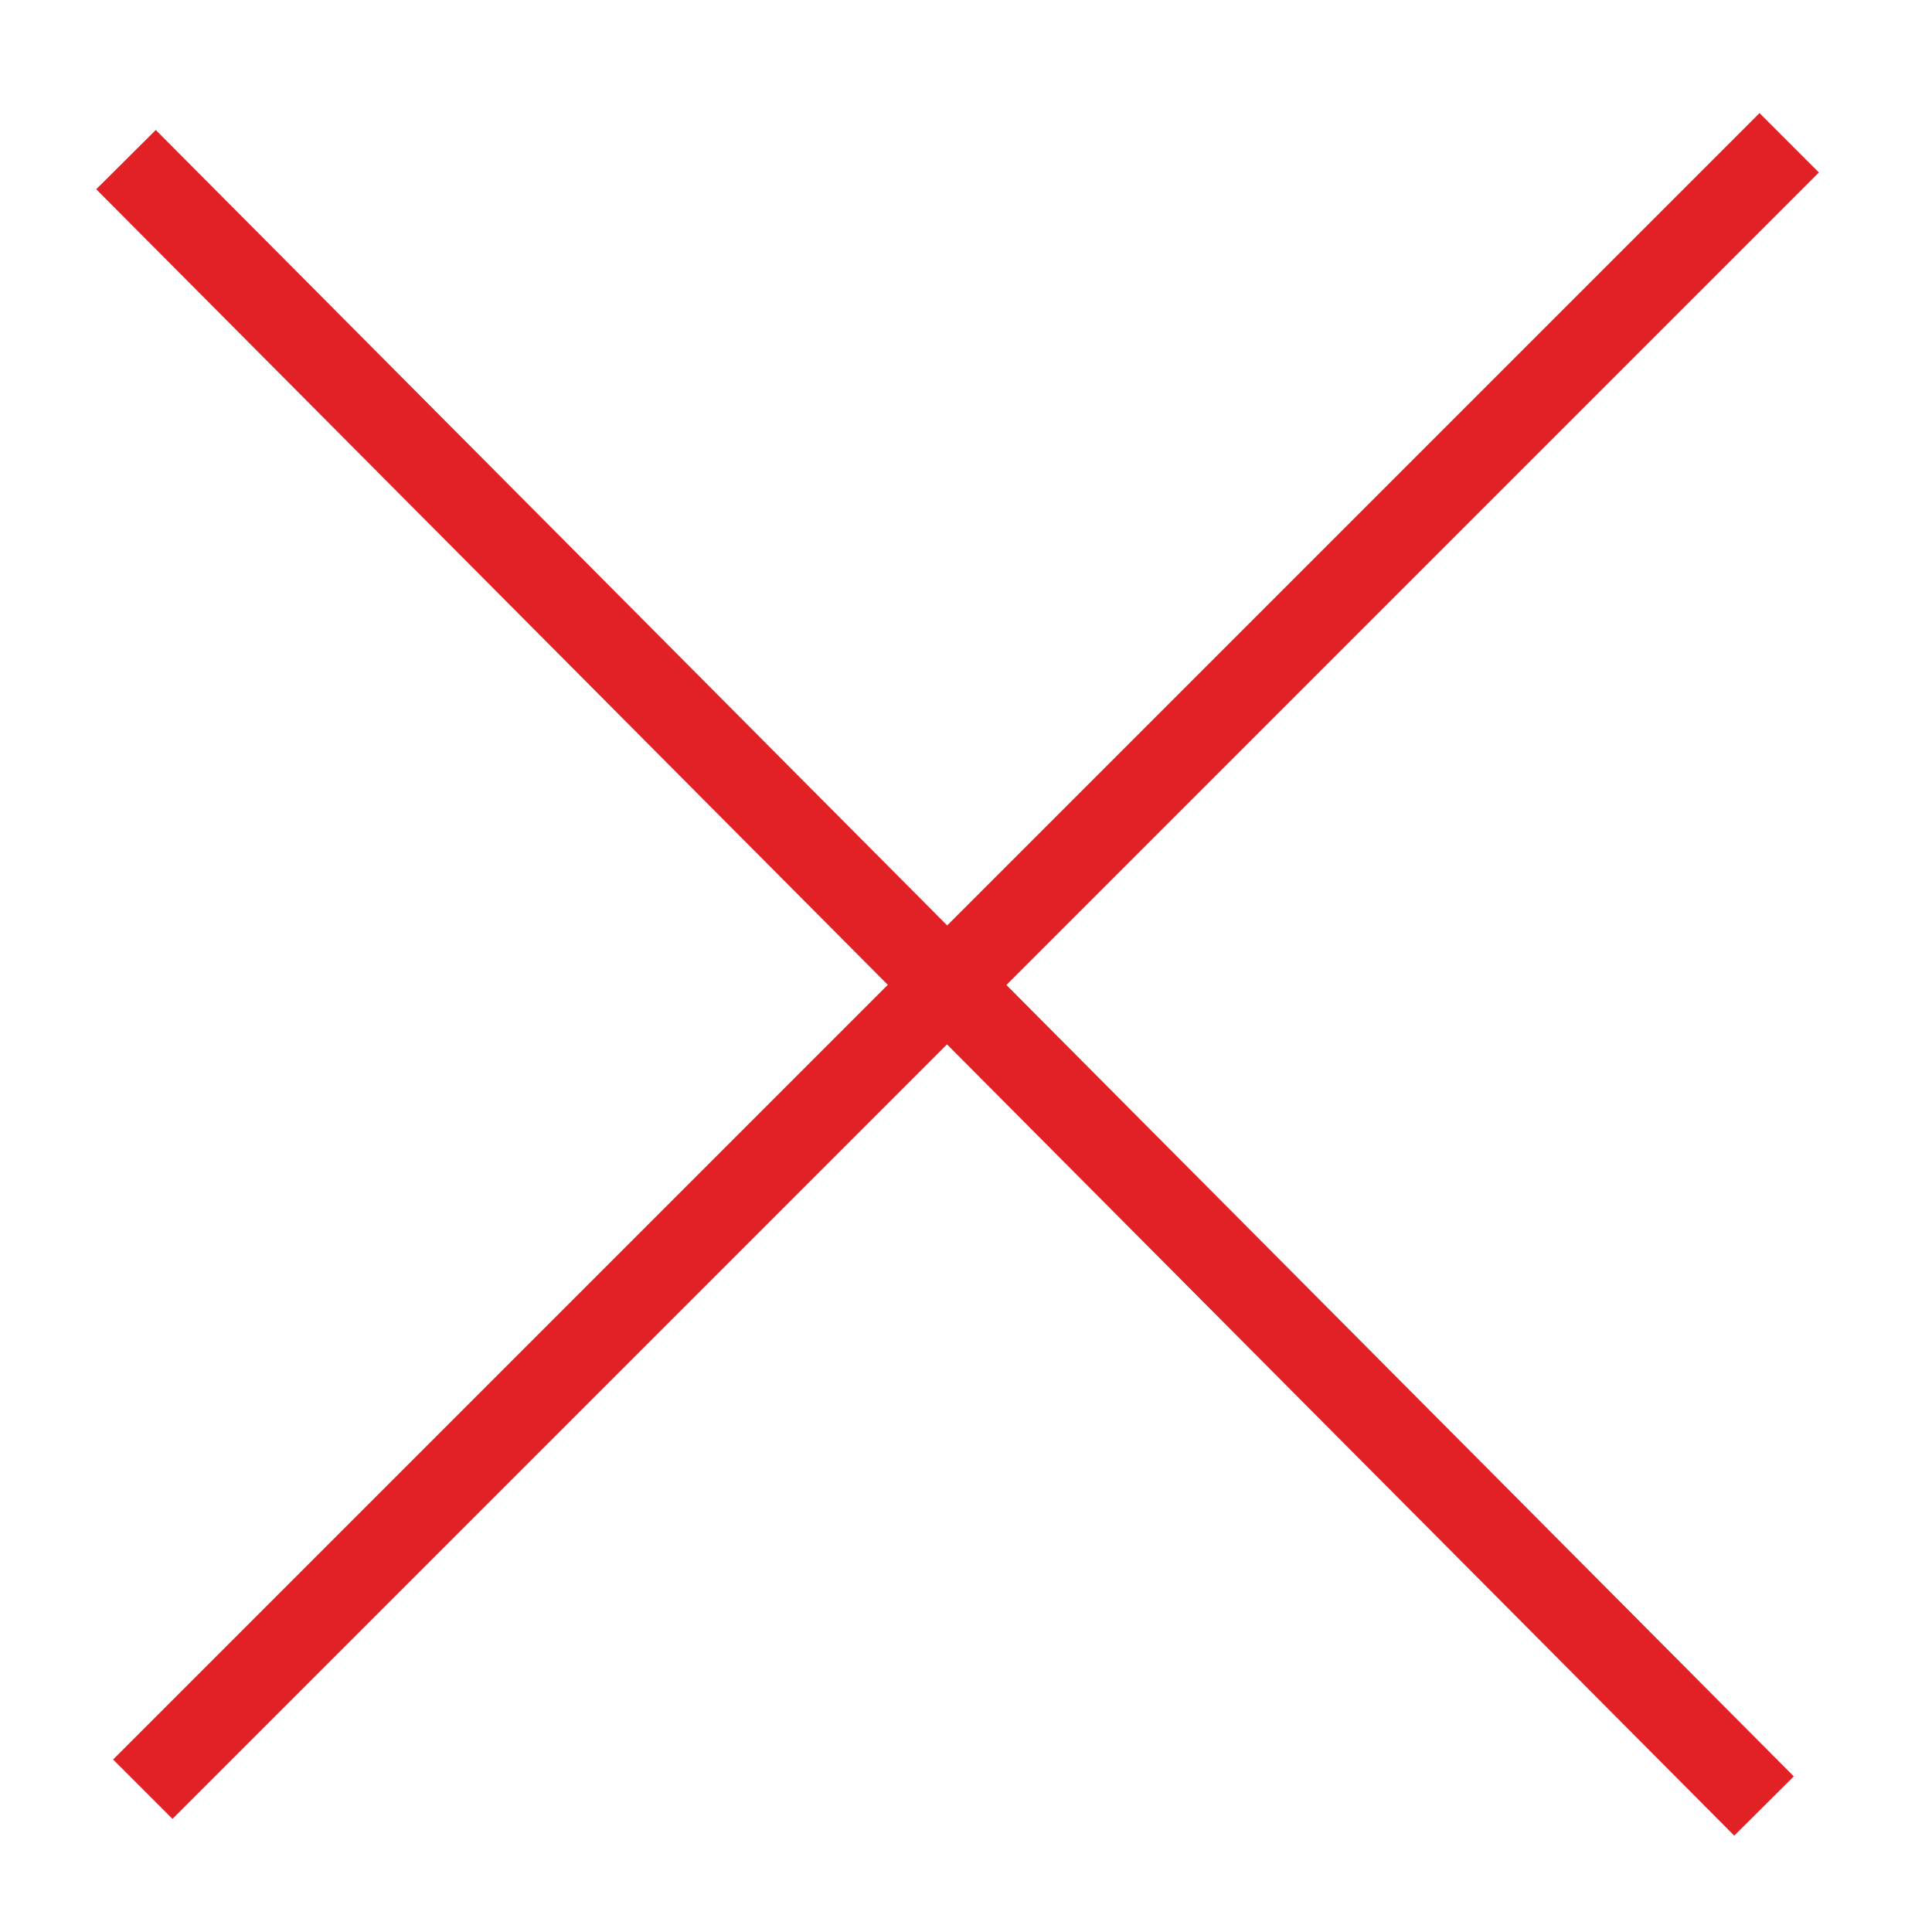 <?xml version="1.0" encoding="utf-8"?>
<!-- Generator: Adobe Illustrator 19.0.1, SVG Export Plug-In . SVG Version: 6.00 Build 0)  -->
<svg version="1.1" id="Layer_1" xmlns="http://www.w3.org/2000/svg" xmlns:xlink="http://www.w3.org/1999/xlink" x="0px" y="0px"
	 viewBox="0 0 23 23" style="enable-background:new 0 0 23 23;" xml:space="preserve">
<style type="text/css">
	.st0{fill:none;stroke:#E22126;stroke-miterlimit:10;}
</style>
<line class="st0" x1="1.5" y1="1.9" x2="21" y2="21.5"/>
<line class="st0" x1="1.7" y1="21.3" x2="21.3" y2="1.7"/>
</svg>
